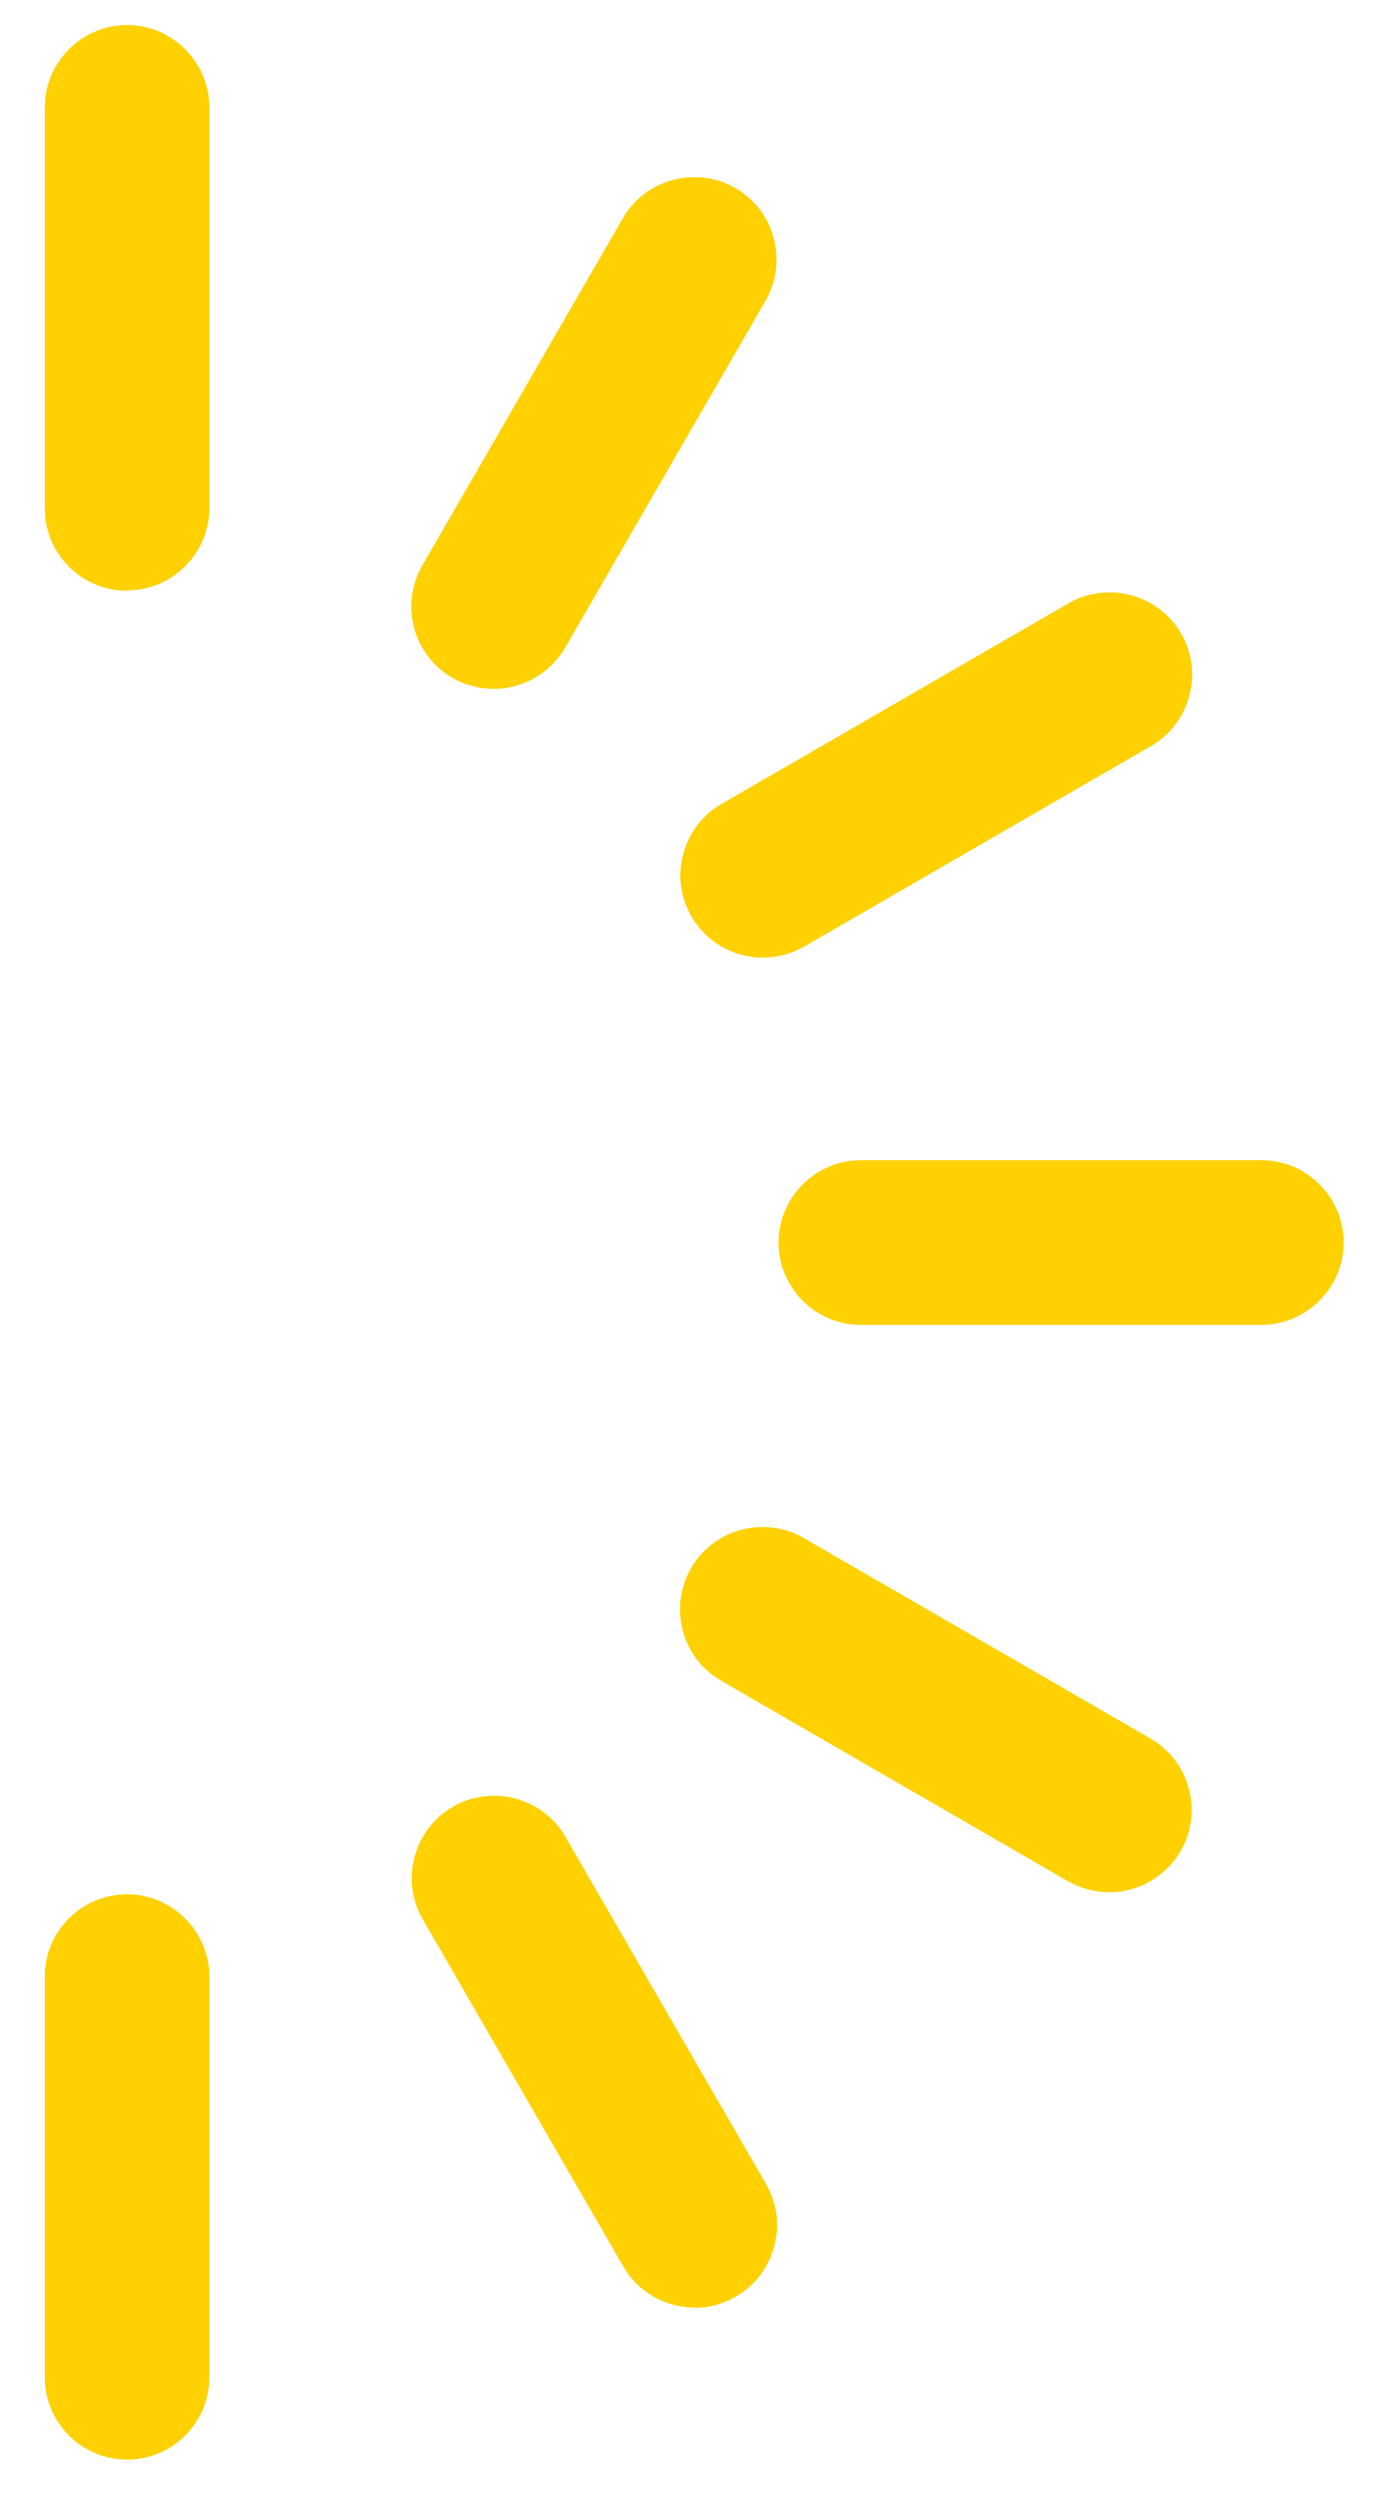 <?xml version="1.0" encoding="UTF-8"?>
<svg id="Layer_1" data-name="Layer 1" xmlns="http://www.w3.org/2000/svg" viewBox="0 0 34.31 61.95">
  <defs>
    <style>
      .cls-1 {
        fill: #ffd100;
        stroke-width: 0px;
      }
    </style>
  </defs>
  <path class="cls-1" d="m12.24,17.07c-.35,0-.7-.09-1.02-.27-.98-.56-1.31-1.81-.75-2.79l4.97-8.6c.36-.63,1.04-1.02,1.77-1.02.36,0,.71.09,1.02.27.47.27.81.71.95,1.24.14.53.07,1.08-.2,1.55l-4.97,8.6c-.38.65-1.07,1.02-1.77,1.02Z"/>
  <path class="cls-1" d="m18.91,23.73c-.71,0-1.39-.37-1.77-1.02-.27-.47-.35-1.02-.2-1.55.14-.53.48-.97.95-1.24l8.6-4.97c.31-.18.66-.27,1.02-.27.73,0,1.41.39,1.77,1.02.27.47.35,1.02.2,1.55-.14.53-.48.97-.95,1.24l-8.6,4.97c-.32.18-.67.27-1.02.27Z"/>
  <path class="cls-1" d="m31.27,32.83h-9.93c-1.13,0-2.04-.92-2.04-2.04s.92-2.04,2.04-2.04h9.93c1.13,0,2.04.92,2.04,2.04s-.92,2.04-2.04,2.04Z"/>
  <path class="cls-1" d="m27.5,46.89c-.35,0-.7-.09-1.02-.27l-8.6-4.97c-.98-.56-1.31-1.81-.75-2.79.36-.63,1.04-1.02,1.77-1.02.36,0,.71.09,1.02.27l8.6,4.97c.47.27.81.71.95,1.24.14.53.07,1.08-.2,1.55-.38.65-1.07,1.02-1.77,1.02Z"/>
  <path class="cls-1" d="m17.22,57.18c-.18,0-.36-.02-.53-.07-.53-.14-.97-.48-1.24-.95l-4.97-8.6c-.27-.47-.35-1.02-.2-1.55.14-.53.48-.97.95-1.24.31-.18.66-.27,1.02-.27.73,0,1.41.39,1.77,1.02l4.97,8.6c.27.47.35,1.02.2,1.55-.14.53-.48.97-.95,1.24-.31.18-.66.28-1.02.28Z"/>
  <path class="cls-1" d="m3.15,60.95c-1.13,0-2.04-.92-2.04-2.04v-9.93c0-1.13.92-2.04,2.04-2.04s2.04.92,2.04,2.04v9.93c0,1.13-.92,2.04-2.04,2.04Z"/>
  <path class="cls-1" d="m3.15,14.64c-1.13,0-2.04-.92-2.04-2.04V2.66C1.11,1.54,2.03.62,3.15.62s2.04.92,2.04,2.04v9.93c0,1.13-.92,2.04-2.04,2.04Z"/>
</svg>